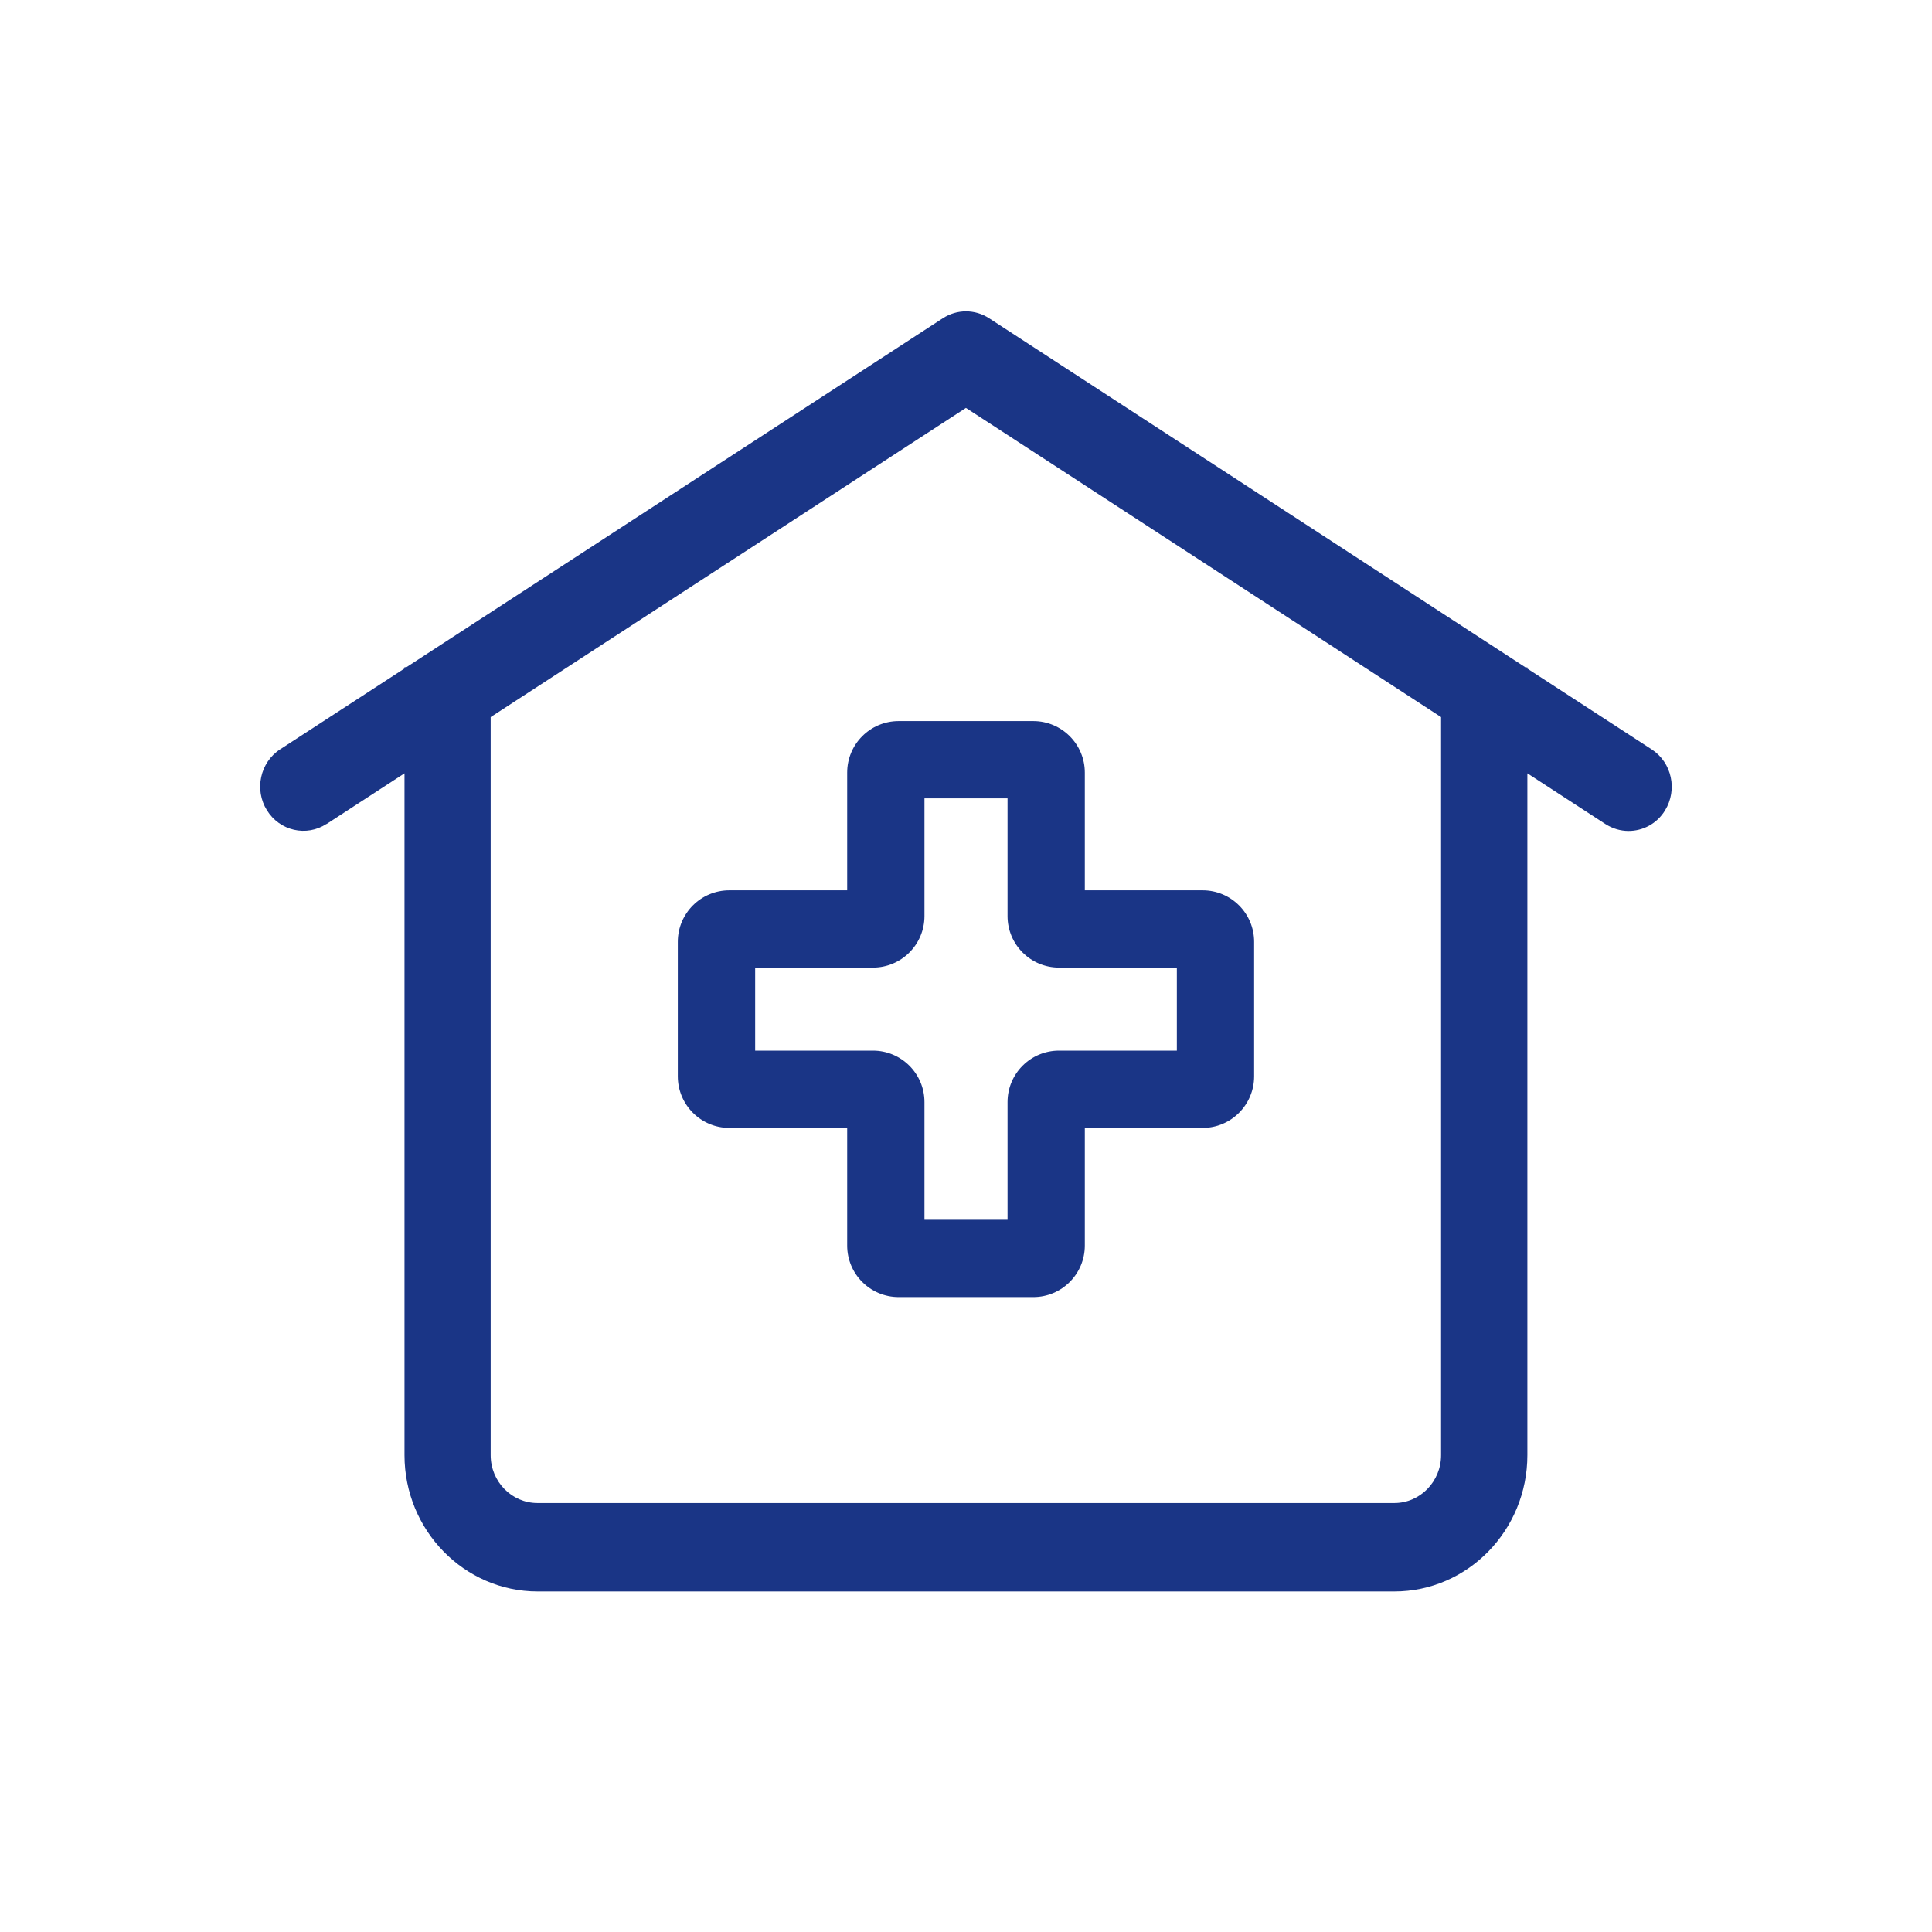 <svg width="30" height="30" viewBox="0 0 30 30" fill="none" xmlns="http://www.w3.org/2000/svg">
    <path d="M5.07 12.796L6.281 12.008V22.595C6.281 23.762 7.209 24.712 8.348 24.712H21.651C22.79 24.712 23.717 23.762 23.717 22.595V12.008L24.929 12.796C25.042 12.868 25.165 12.903 25.288 12.903C25.511 12.903 25.728 12.791 25.854 12.585C26.052 12.264 25.961 11.841 25.648 11.637L23.717 10.382V10.363H23.688L15.359 4.942C15.139 4.799 14.86 4.799 14.64 4.942L6.311 10.36H6.281V10.38L4.351 11.635C4.038 11.838 3.946 12.264 4.145 12.582C4.343 12.903 4.759 12.997 5.07 12.794V12.796ZM14.999 6.334L22.377 11.135V22.595C22.377 23.004 22.053 23.339 21.651 23.339H8.346C7.946 23.339 7.619 23.007 7.619 22.595V11.135L14.999 6.334Z" fill="#1A3586"/>
    <path d="M13.955 12.397H16.045V11.197H13.955V12.397ZM14.355 14.225V11.997H13.155V14.225H14.355ZM11.325 15.025H13.555V13.825H11.325V15.025ZM11.726 16.713L11.726 14.625H10.525L10.525 16.713H11.726ZM13.555 16.314H11.325V17.514H13.555V16.314ZM14.355 19.341V17.113H13.155V19.341H14.355ZM16.045 18.941H13.955V20.141H16.045V18.941ZM15.645 17.113V19.341H16.845V17.113H15.645ZM18.674 16.314H16.445V17.514H18.674V16.314ZM18.274 14.625V16.713H19.474V14.625H18.274ZM16.445 15.025H18.674V13.825H16.445V15.025ZM15.645 11.997V14.225H16.845V11.997H15.645ZM16.445 13.825C16.666 13.825 16.845 14.004 16.845 14.225H15.645C15.645 14.667 16.003 15.025 16.445 15.025V13.825ZM19.474 14.625C19.474 14.183 19.116 13.825 18.674 13.825V15.025C18.453 15.025 18.274 14.846 18.274 14.625H19.474ZM18.674 17.514C19.116 17.514 19.474 17.155 19.474 16.713H18.274C18.274 16.493 18.453 16.314 18.674 16.314V17.514ZM16.845 17.113C16.845 17.334 16.666 17.514 16.445 17.514V16.314C16.003 16.314 15.645 16.672 15.645 17.113H16.845ZM16.045 20.141C16.486 20.141 16.845 19.783 16.845 19.341H15.645C15.645 19.12 15.824 18.941 16.045 18.941V20.141ZM13.155 19.341C13.155 19.783 13.513 20.141 13.955 20.141V18.941C14.175 18.941 14.355 19.12 14.355 19.341H13.155ZM13.555 17.514C13.334 17.514 13.155 17.334 13.155 17.113H14.355C14.355 16.672 13.996 16.314 13.555 16.314V17.514ZM10.525 16.713C10.525 17.155 10.884 17.514 11.325 17.514V16.314C11.546 16.314 11.726 16.493 11.726 16.713H10.525ZM11.325 13.825C10.884 13.825 10.525 14.183 10.525 14.625H11.726C11.726 14.846 11.546 15.025 11.325 15.025V13.825ZM13.155 14.225C13.155 14.004 13.334 13.825 13.555 13.825V15.025C13.996 15.025 14.355 14.667 14.355 14.225H13.155ZM16.045 12.397C15.824 12.397 15.645 12.218 15.645 11.997H16.845C16.845 11.555 16.486 11.197 16.045 11.197V12.397ZM13.955 11.197C13.513 11.197 13.155 11.555 13.155 11.997H14.355C14.355 12.218 14.175 12.397 13.955 12.397V11.197Z" fill="#1A3586"/>
</svg>
